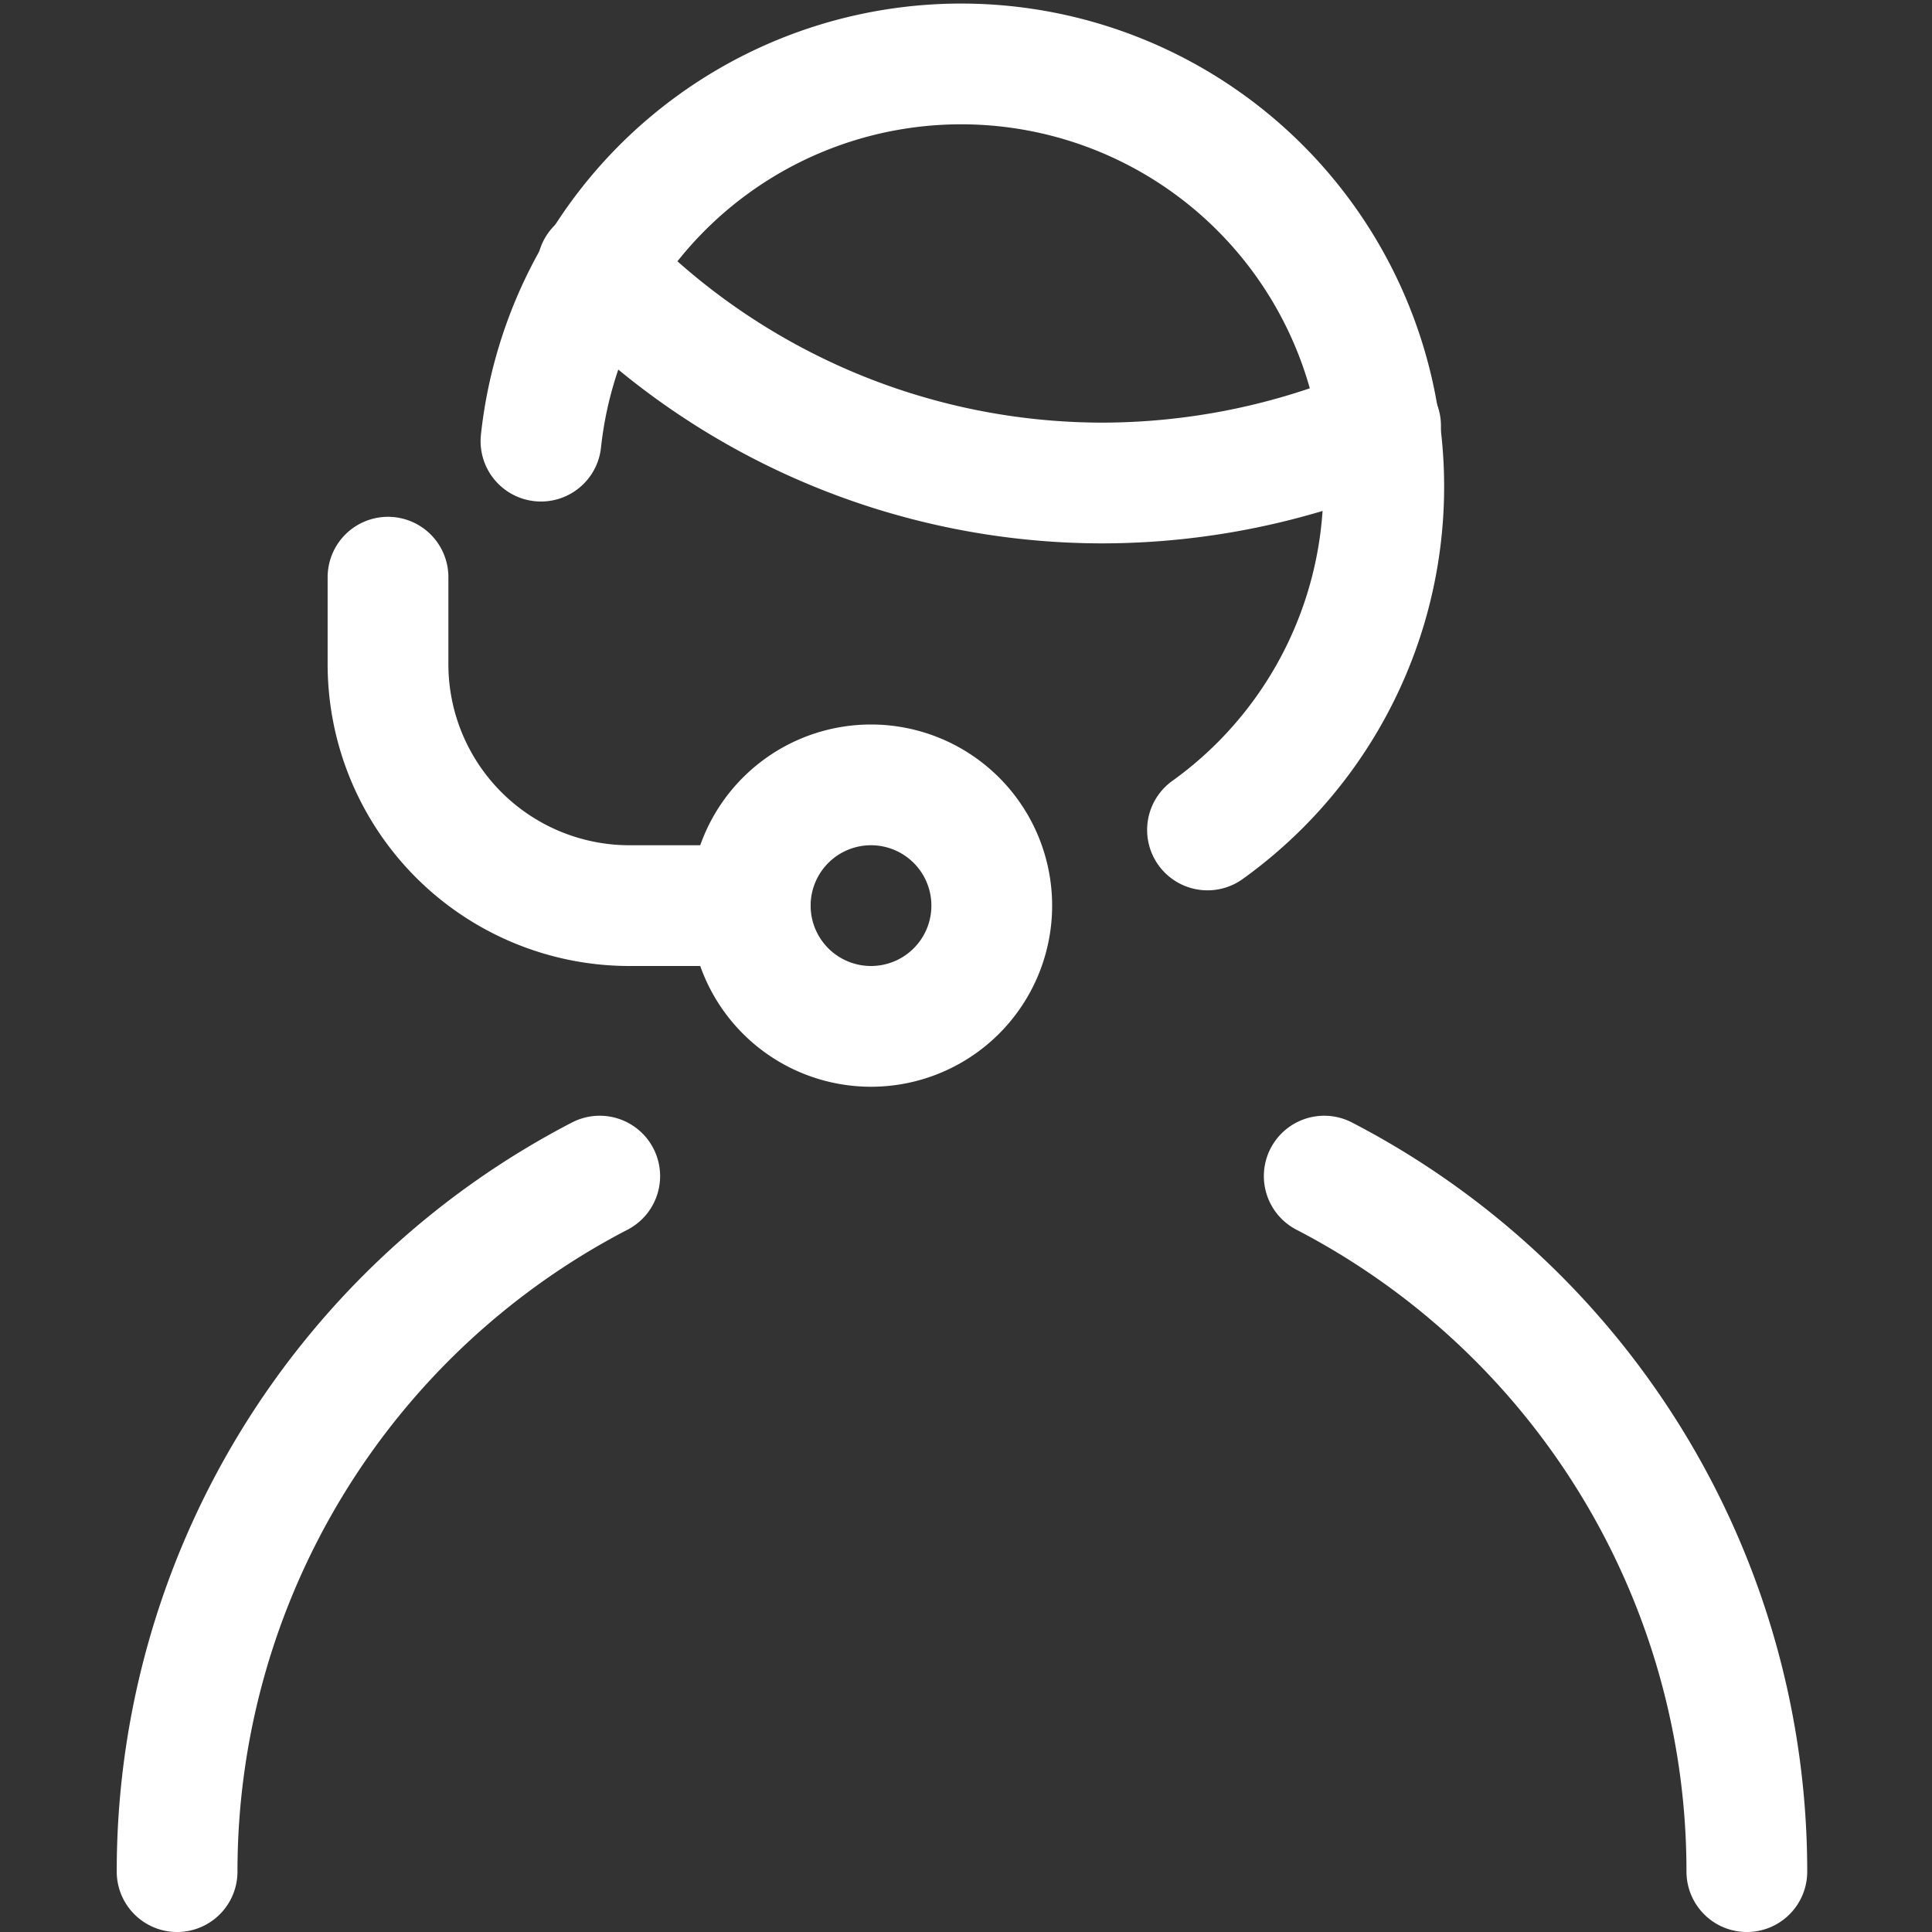 <svg xmlns="http://www.w3.org/2000/svg" viewBox="0 0 24 24" stroke-width="1.5px" height="48" width="48"><rect x="0" y="0" width="24" height="24" fill="#333333" stroke="none"/><g><path d="M6.72,5.48A5.25,5.25,0,1,1,15,10.31" fill="none" stroke="#ffffff" stroke-linecap="round" stroke-linejoin="round"></path><path d="M7.42,3.33A8.72,8.72,0,0,0,13.7,6a8.83,8.83,0,0,0,3.45-.71" fill="none" stroke="#ffffff" stroke-linecap="round" stroke-linejoin="round"></path><path d="M10.82,9.75a1.5,1.5,0,1,0,1.5,1.5,1.5,1.5,0,0,0-1.5-1.5Z" fill="none" stroke="#ffffff" stroke-linecap="round" stroke-linejoin="round"></path><path d="M9.32,11.25H7.82a3,3,0,0,1-3-3V7.17" fill="none" stroke="#ffffff" stroke-linecap="round" stroke-linejoin="round"></path><path d="M21.7,23.25a9.73,9.73,0,0,0-5.25-8.64" fill="none" stroke="#ffffff" stroke-linecap="round" stroke-linejoin="round"></path><path d="M7.45,14.61A9.73,9.73,0,0,0,2.2,23.25" fill="none" stroke="#ffffff" stroke-linecap="round" stroke-linejoin="round"></path></g></svg>